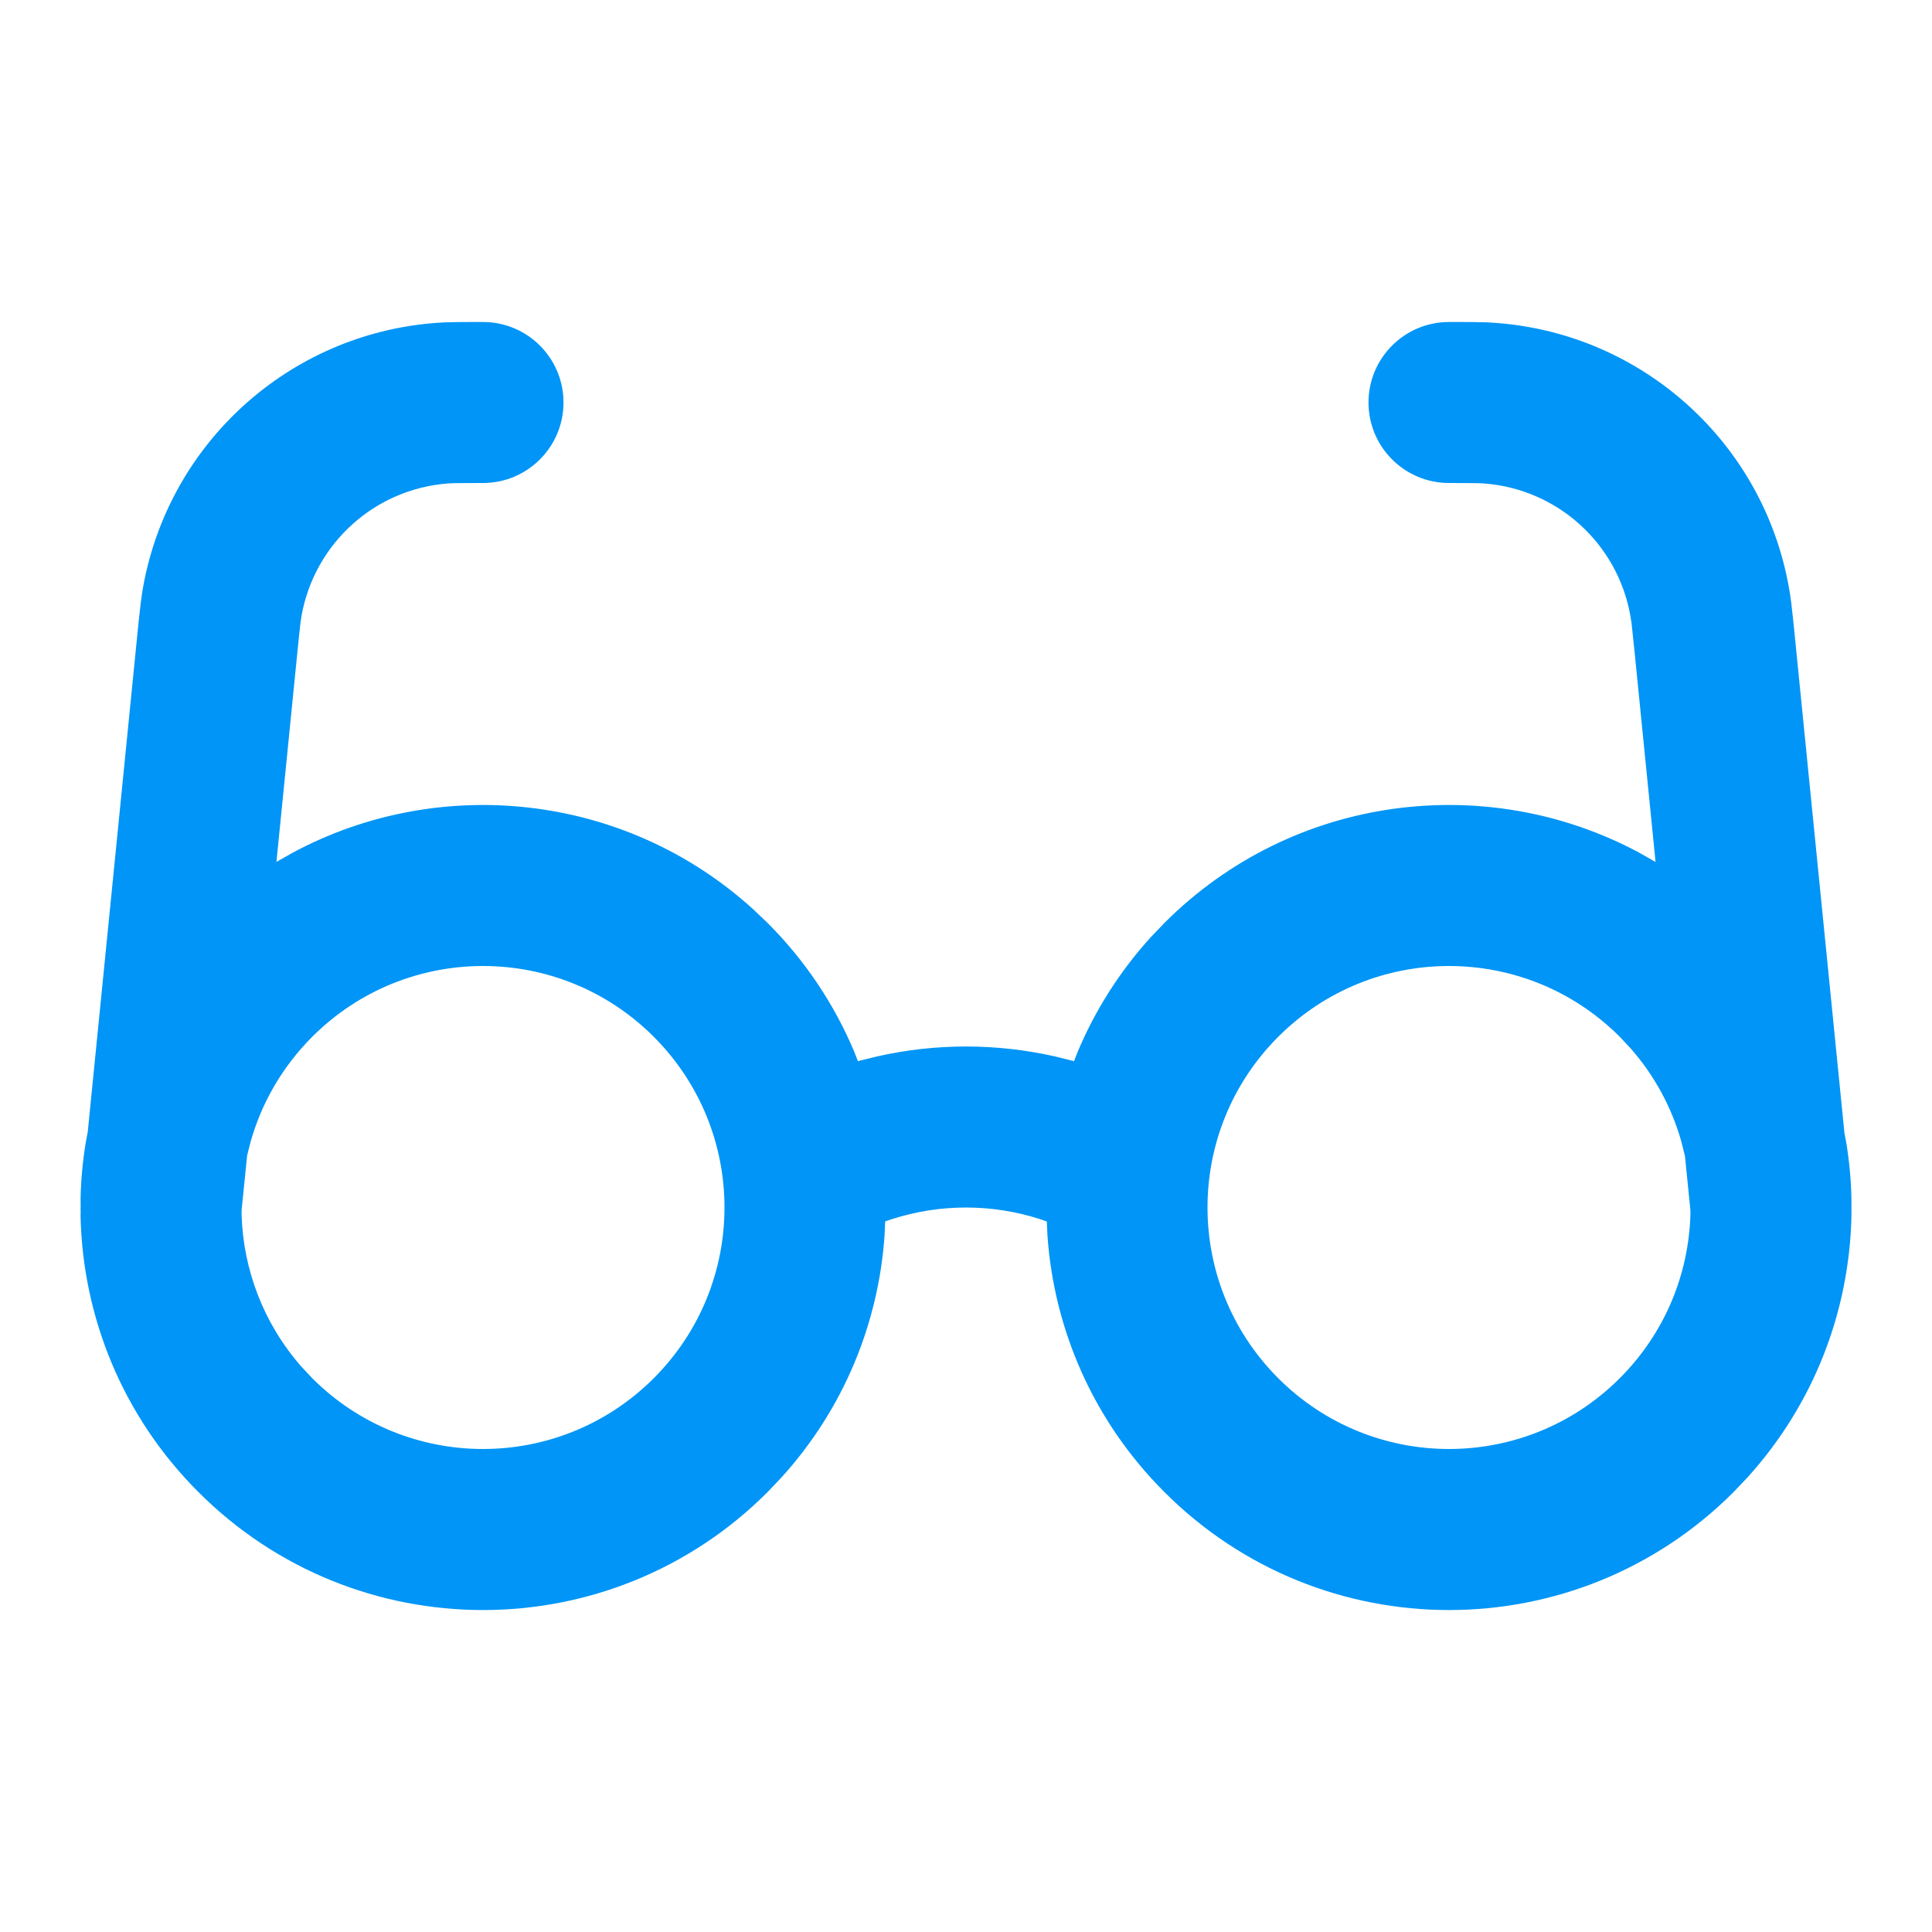 <svg width="24" height="24" viewBox="0 0 24 24" fill="none" xmlns="http://www.w3.org/2000/svg">
<path d="M18 4C18.046 4 18.087 4 18.125 4L18.313 4.001C18.44 4.002 18.507 4.005 18.593 4.012C20.41 4.152 21.902 5.503 22.221 7.291C22.233 7.351 22.242 7.413 22.251 7.484L22.259 7.555C22.267 7.617 22.275 7.695 22.294 7.886L22.912 14.072L22.934 14.189C22.972 14.419 22.994 14.651 22.999 14.884L22.999 14.994L23 15.017L22.999 15.03L22.999 15.116C22.972 16.279 22.541 17.434 21.707 18.354L21.535 18.535C19.583 20.489 16.417 20.489 14.465 18.535C13.577 17.648 13.093 16.51 13.012 15.349L13.004 15.174L12.921 15.145C12.323 14.952 11.677 14.952 11.078 15.145L10.996 15.173L10.988 15.349C10.913 16.432 10.486 17.496 9.707 18.354L9.535 18.535C7.583 20.489 4.417 20.489 2.465 18.535C1.518 17.589 1.03 16.357 1.001 15.116L1.002 15.031L1 15.017L1.002 14.994L1.001 14.884C1.006 14.651 1.028 14.419 1.066 14.189L1.09 14.061L1.706 7.884C1.729 7.657 1.736 7.59 1.745 7.52L1.749 7.484C1.758 7.413 1.767 7.351 1.777 7.296C2.098 5.503 3.59 4.152 5.406 4.012C5.492 4.005 5.559 4.002 5.687 4.001L5.875 4H6C6.552 4 7 4.448 7 5C7 5.552 6.552 6 6 6L5.746 6.001C5.645 6.001 5.601 6.003 5.561 6.006C4.652 6.076 3.906 6.751 3.745 7.653C3.742 7.674 3.738 7.699 3.733 7.735C3.725 7.799 3.72 7.844 3.696 8.084L3.434 10.707L3.635 10.593C5.458 9.614 7.76 9.847 9.354 11.293L9.535 11.465C10.008 11.938 10.367 12.483 10.611 13.064L10.657 13.182L10.896 13.123C11.622 12.959 12.378 12.959 13.104 13.123L13.342 13.182L13.388 13.064C13.602 12.556 13.903 12.075 14.292 11.646L14.465 11.465C16.062 9.867 18.472 9.576 20.364 10.593L20.566 10.708L20.304 8.086C20.283 7.879 20.276 7.816 20.27 7.762L20.267 7.735C20.262 7.699 20.258 7.674 20.253 7.648C20.093 6.751 19.348 6.076 18.438 6.006C18.399 6.003 18.355 6.001 18.254 6.001L18 6C17.448 6 17 5.552 17 5C17 4.448 17.448 4 18 4ZM3.879 12.879C3.504 13.254 3.249 13.704 3.114 14.18L3.07 14.353L3.001 15.035L3.001 15.092C3.022 15.767 3.27 16.437 3.744 16.977L3.879 17.121C5.051 18.293 6.949 18.293 8.121 17.121C9.293 15.949 9.293 14.051 8.121 12.879C6.949 11.707 5.051 11.707 3.879 12.879ZM15.879 12.879C14.707 14.051 14.707 15.949 15.879 17.121C17.051 18.293 18.949 18.293 20.121 17.121C20.684 16.558 20.976 15.829 20.999 15.092L20.999 15.035L20.931 14.359L20.886 14.18C20.768 13.763 20.558 13.367 20.256 13.023L20.121 12.879C18.949 11.707 17.051 11.707 15.879 12.879Z" fill="#0095F6"/>
</svg>
